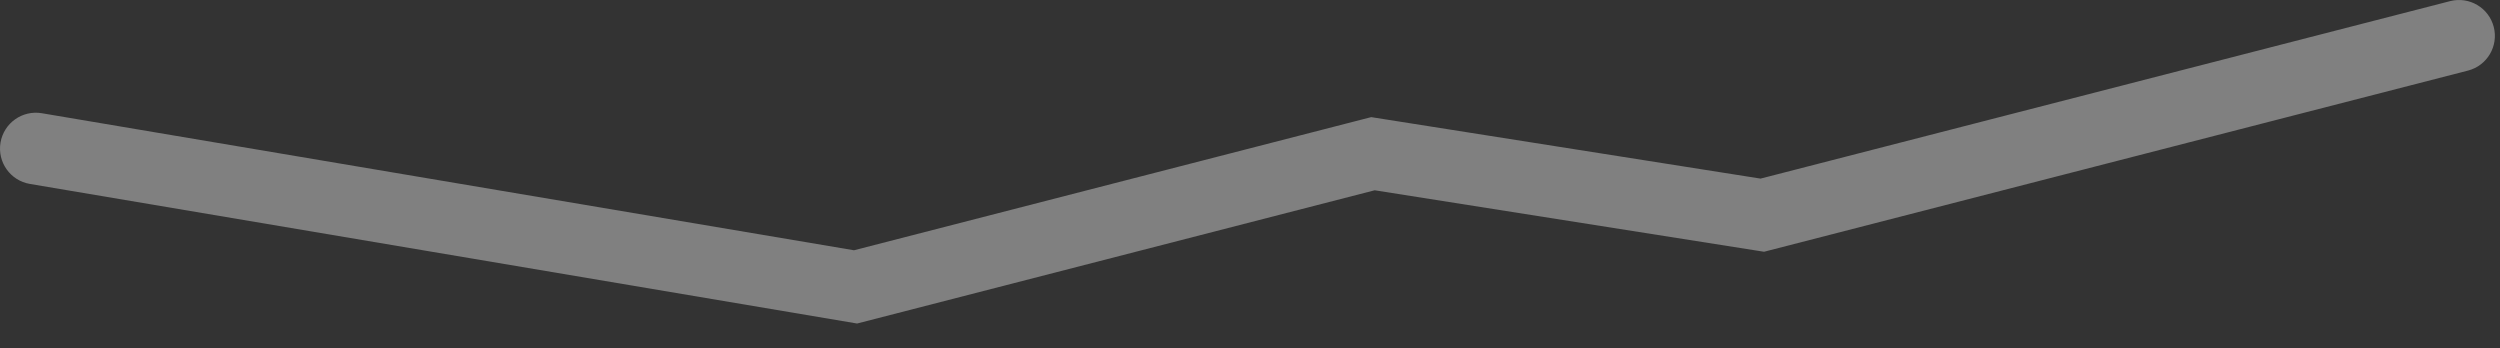<svg width="244" height="34" viewBox="0 0 244 34" fill="none" xmlns="http://www.w3.org/2000/svg">
<rect x="0" y="0" width="244" height="34" fill="#333333" stroke="none"/>
<path fill-rule="evenodd" clip-rule="evenodd" d="M243.39 2.629C243.872 4.501 242.745 6.409 240.873 6.89L172.171 24.571L134.171 18.571L83.652 31.576L2.918 17.952C1.012 17.63 -0.272 15.825 0.049 13.918C0.371 12.012 2.177 10.728 4.083 11.05L83.349 24.426L133.83 11.431L171.83 17.431L239.128 0.111C241 -0.37 242.908 0.757 243.39 2.629Z" fill="#FDFDFD" fill-opacity="0.38"/>
</svg>
